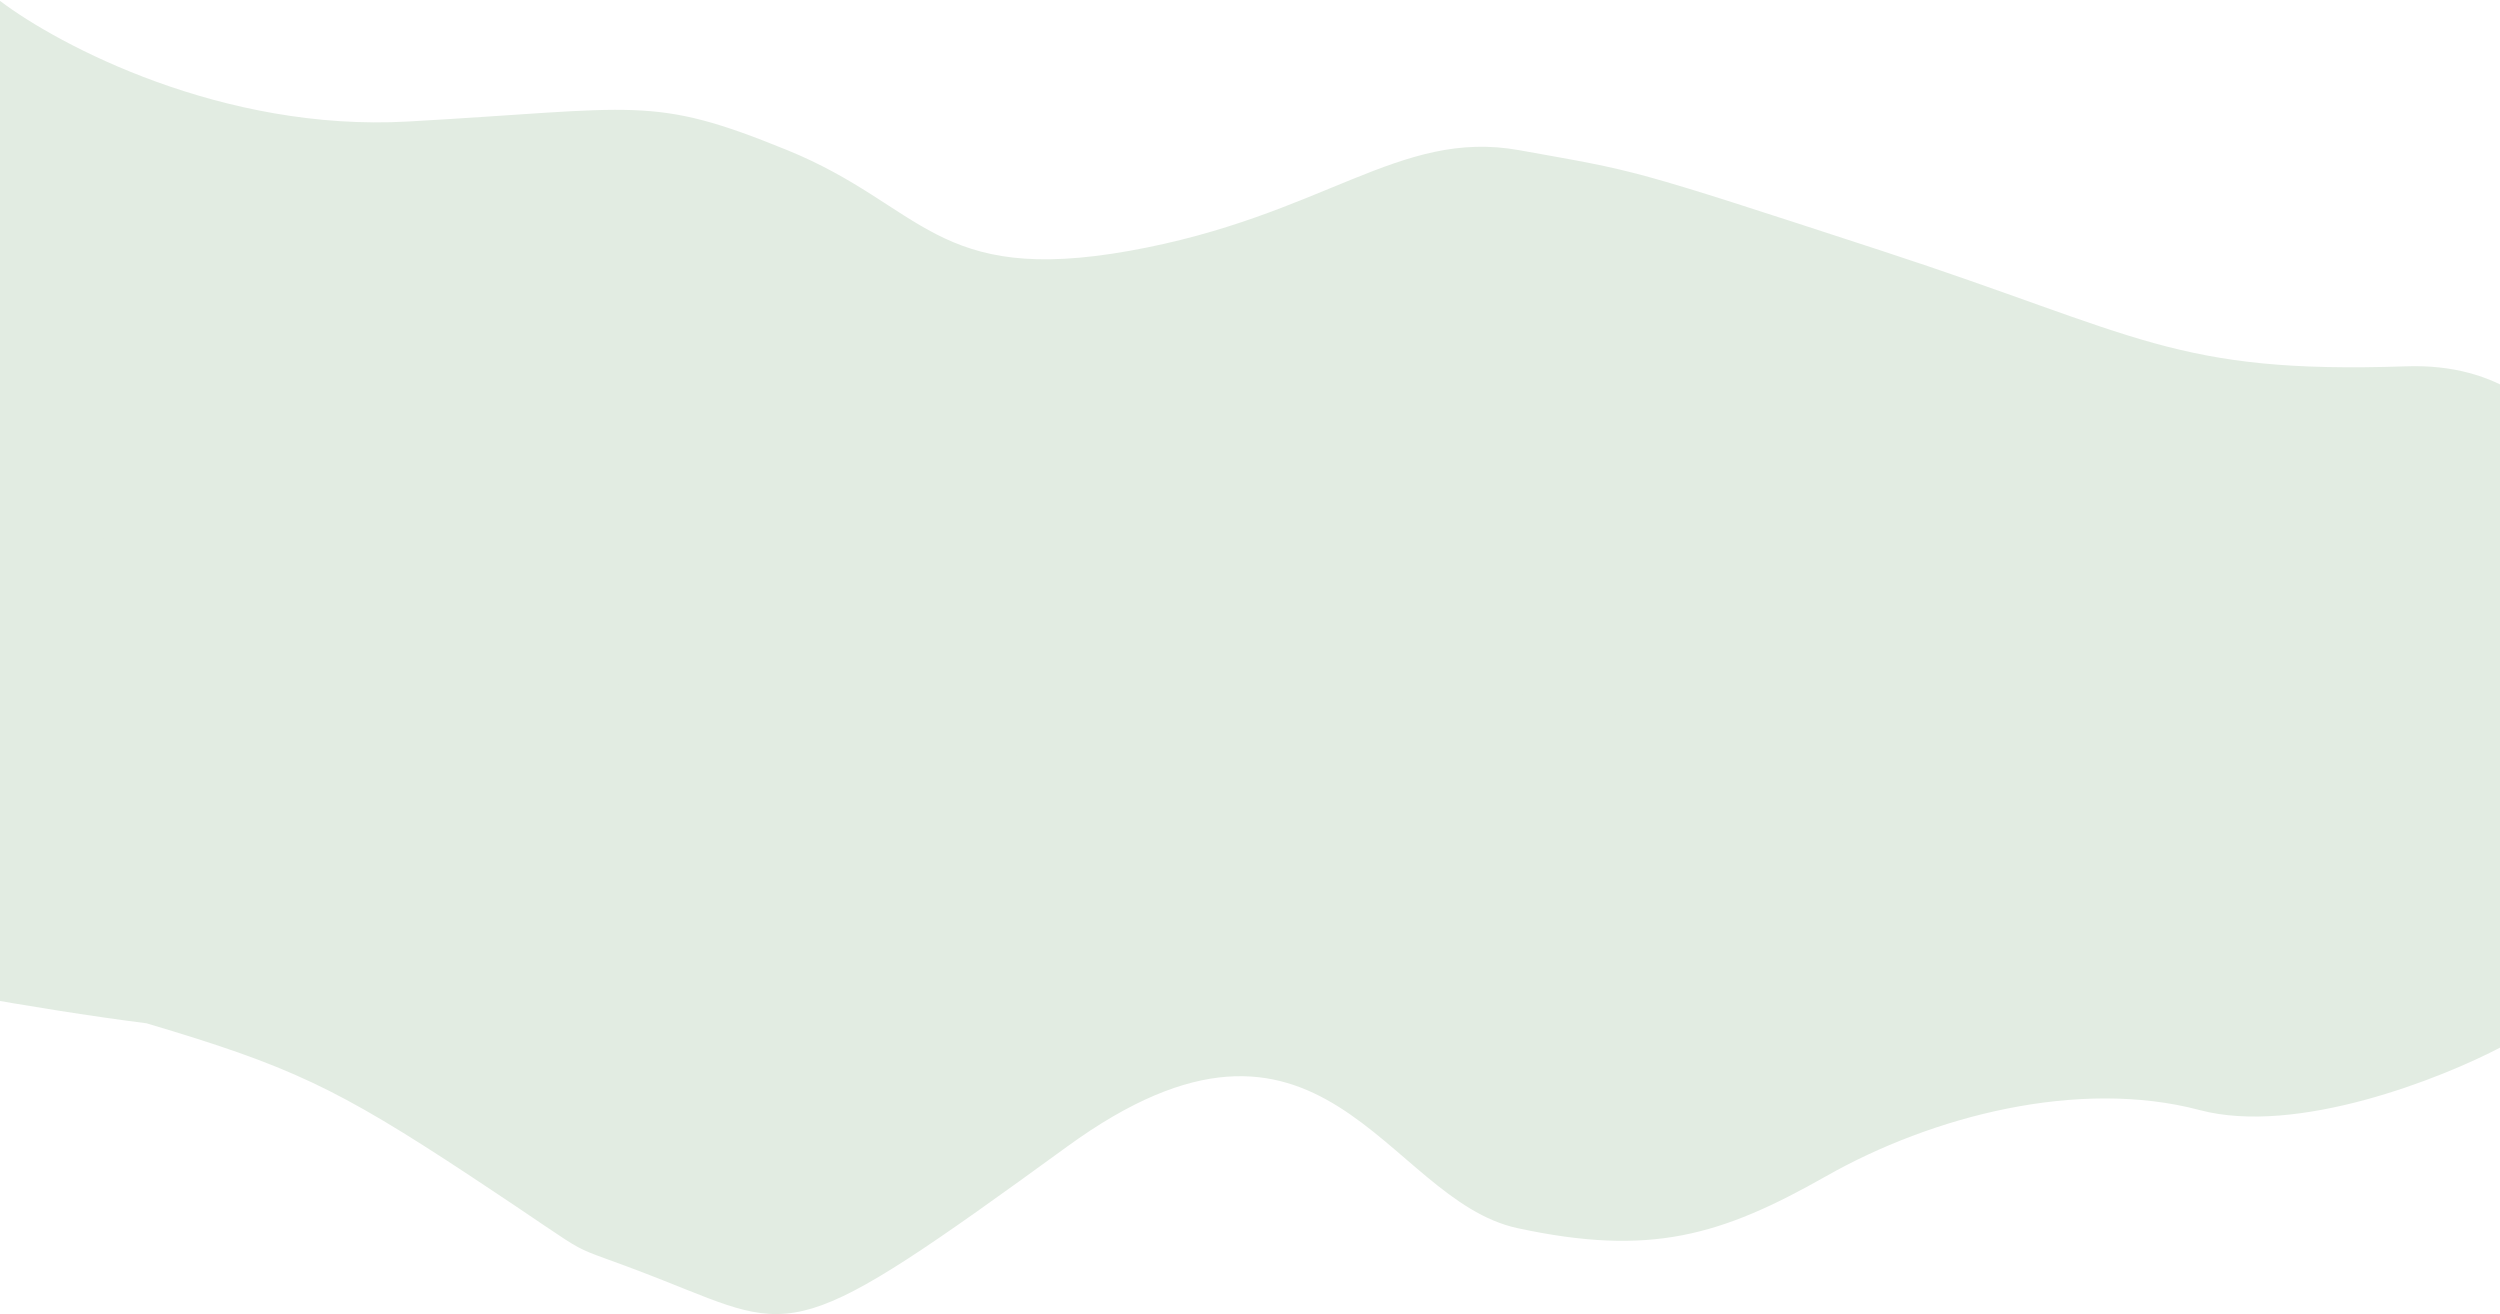 <svg width="1440" height="757" viewBox="0 0 1440 757" fill="none" xmlns="http://www.w3.org/2000/svg">
<path d="M1441 417.964L2 239L-0.485 257.996L-94 558.935C-62 565.6 18.486 581.031 84.43 589.429C166.86 613.924 193.719 626.409 271 677.411C355.237 733.004 315 711 382 737.5C459.279 768.065 456.5 775.5 614.693 660.415C762.154 553.138 797.647 690.908 874.045 707.405C950.443 723.902 991.155 711.904 1051.97 677.411C1112.79 642.918 1197.23 620.923 1267.09 639.419C1322.98 654.216 1406.32 621.256 1441 602.926V417.964Z" fill="#E2ECE2"/>
<path d="M235 70C128.2 76 33.833 26.167 0 0.5V273C15.667 287.167 66.1 320.4 142.5 340C238 364.5 267 338.5 332 378C397 417.5 379 428 444.5 438.5C510 449 570 438.5 729.5 414C889 389.5 875 393 1013 438.5C1151 484 1185.5 446 1330 455C1445.6 462.2 1498.17 406.667 1510 378C1513.17 320.833 1492.8 207.4 1386 211C1252.5 215.5 1232.5 193 1084 144.5C935.5 96 944.5 99 875 86.5C805.5 74 762.5 124.5 650.5 144.5C538.5 164.5 532 118.5 453.5 86.5C375 54.5 368.5 62.5 235 70Z" fill="#E2ECE2"/>
</svg>
